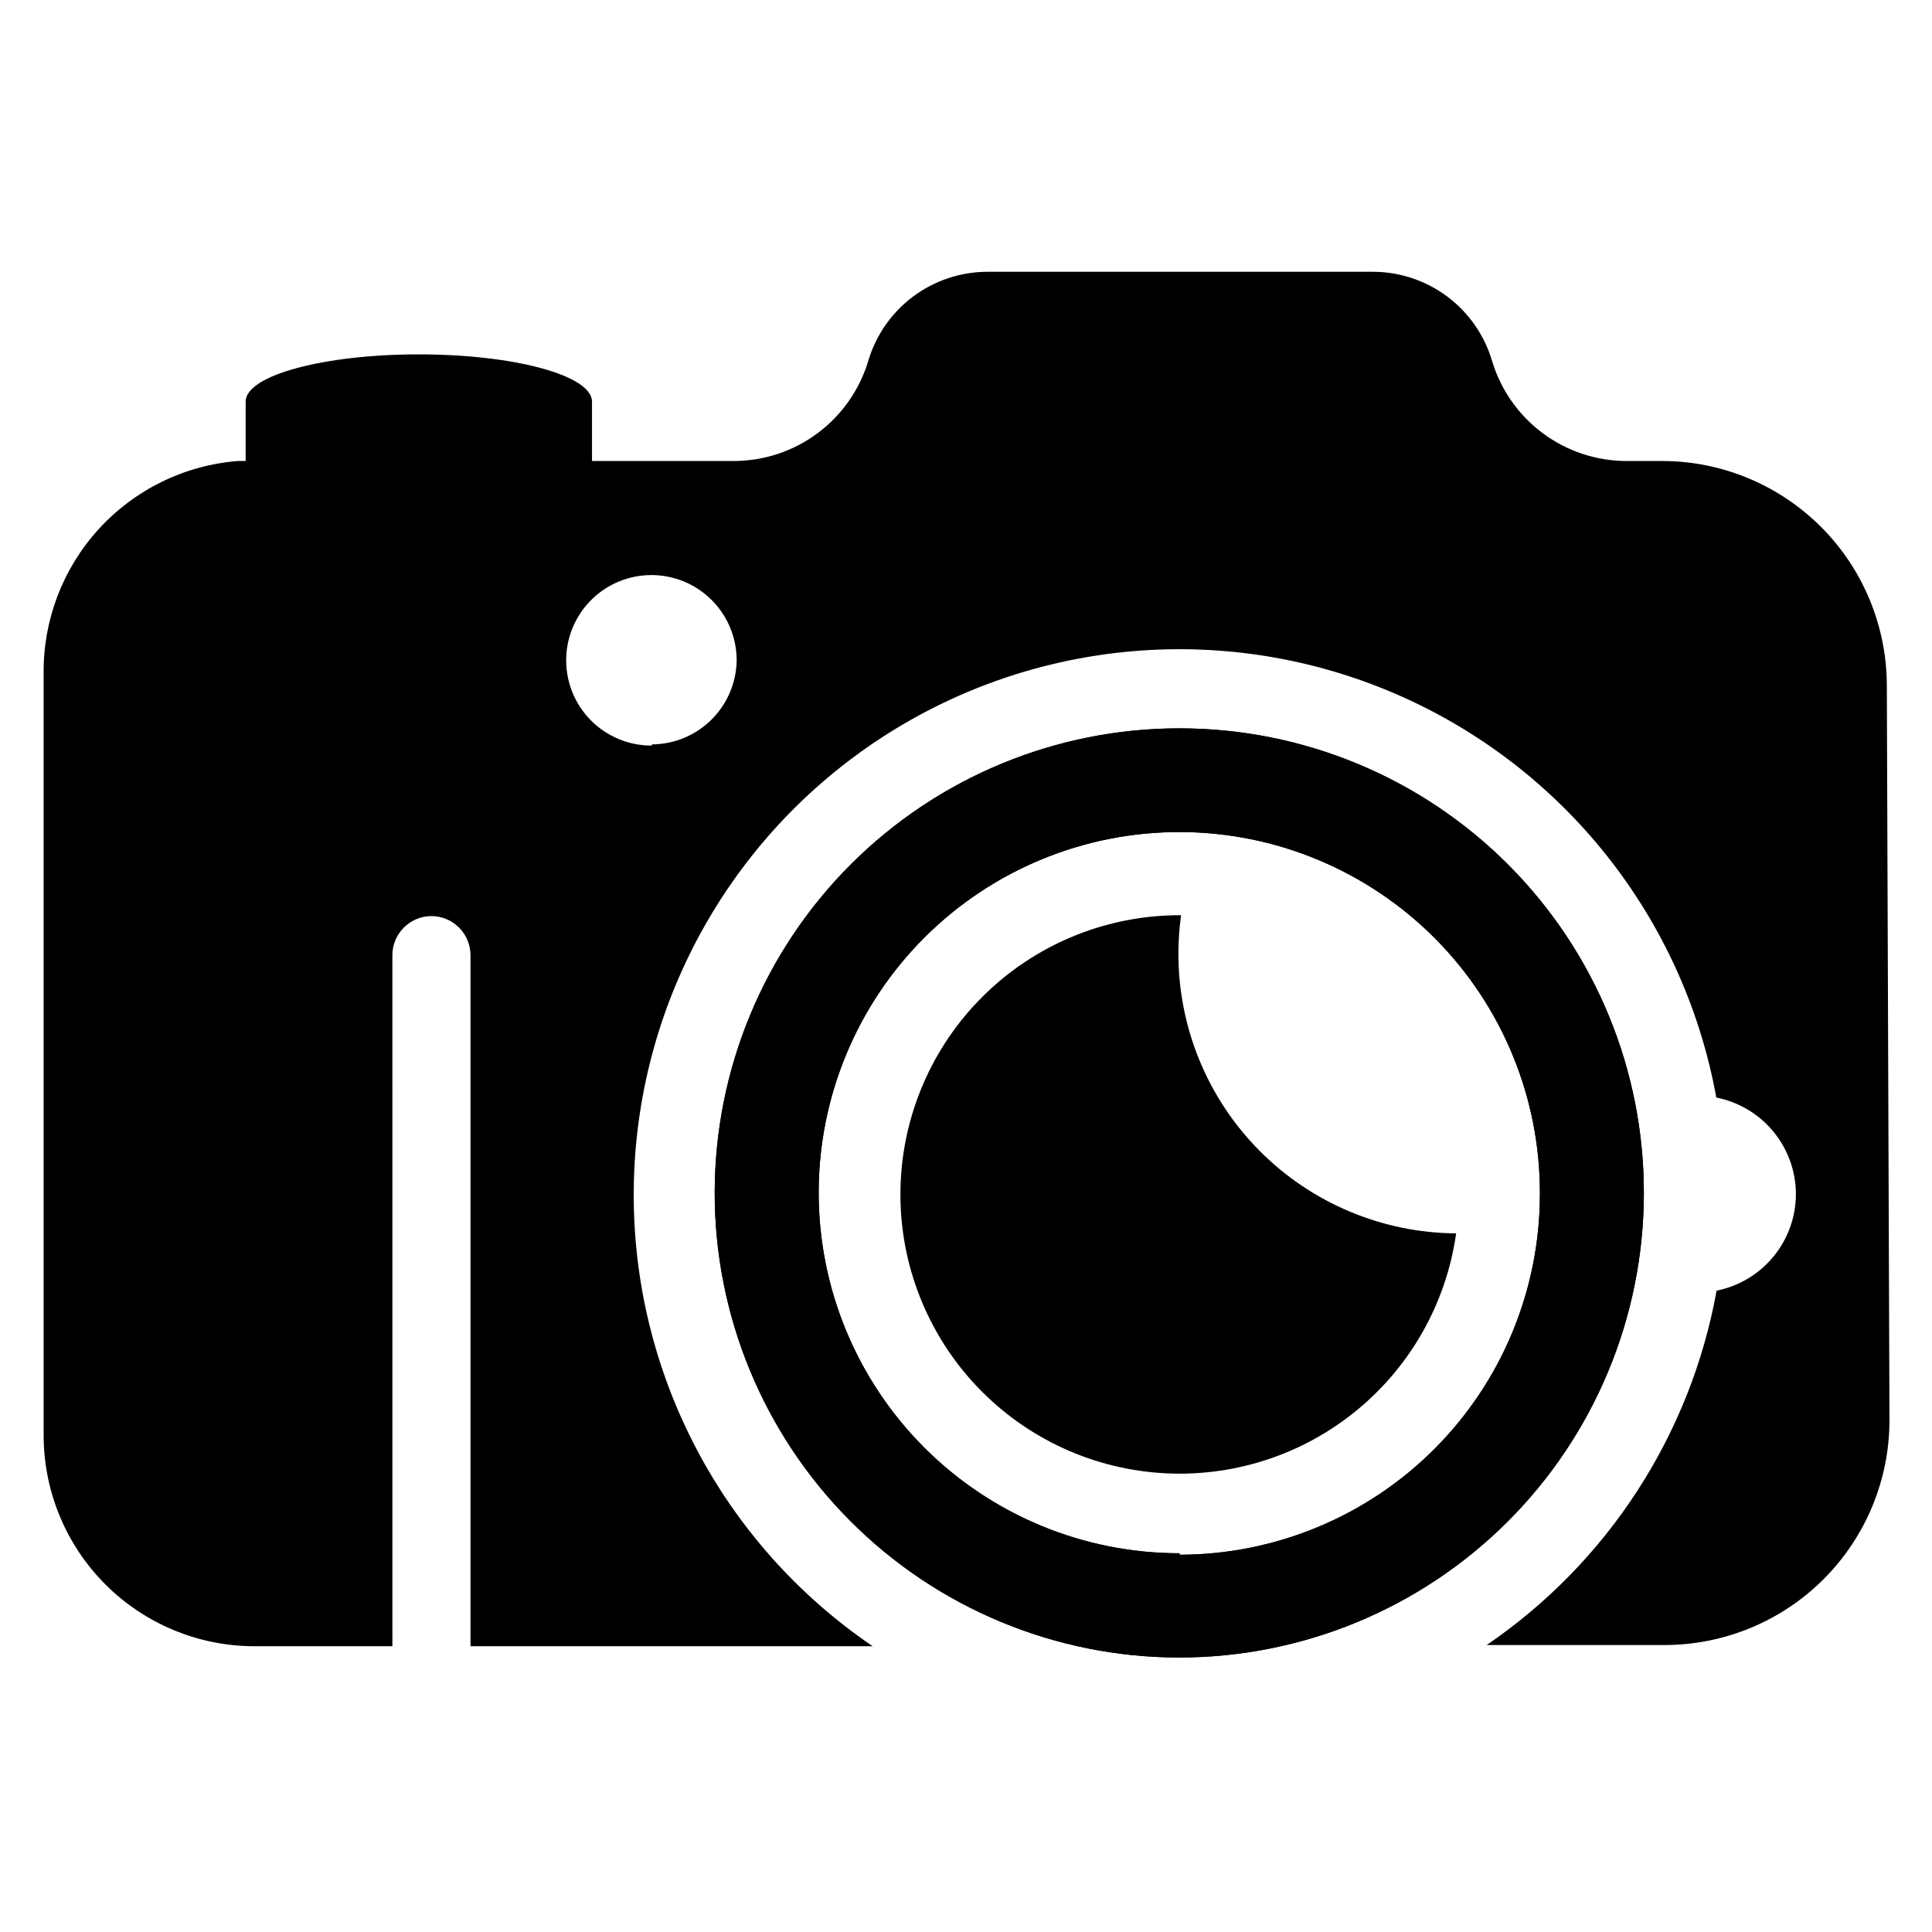 <?xml version="1.0" encoding="UTF-8"?>
<!-- The Best Svg Icon site in the world: iconSvg.co, Visit us! https://iconsvg.co -->
<svg fill="#000000" width="800px" height="800px" version="1.1" viewBox="144 144 512 512" xmlns="http://www.w3.org/2000/svg">
 <g>
  <path d="m456.29 396.54c0.008-3.344 0.246-6.684 0.707-9.996-19.051-0.098-37.402 7.152-51.242 20.246-13.836 13.094-22.09 31.02-23.043 50.047-0.953 19.027 5.469 37.688 17.93 52.098 12.461 14.41 29.996 23.461 48.961 25.266 18.965 1.809 37.895-3.769 52.852-15.57 14.953-11.801 24.781-28.914 27.438-47.777-19.605-0.125-38.359-8.02-52.156-21.945-13.797-13.93-21.512-32.762-21.445-52.367z"/>
  <path d="m456.6 337.02c-32.637-0.023-63.949 12.918-87.051 35.977s-36.102 54.344-36.145 86.984c-0.043 32.637 12.879 63.957 35.922 87.074 23.043 23.117 54.32 36.137 86.961 36.199 32.637 0.062 63.965-12.836 87.098-35.863 23.133-23.027 36.172-54.301 36.254-86.938 0.105-32.703-12.812-64.098-35.898-87.258-23.086-23.16-54.438-36.176-87.141-36.176zm0 218.61c-25.371 0.02-49.711-10.051-67.652-27.992-17.941-17.941-28.012-42.281-27.992-67.652 0.023-25.375 10.133-49.699 28.102-67.609 17.973-17.91 42.328-27.941 67.703-27.879 25.371 0.062 49.68 10.215 67.562 28.215 17.879 18 27.871 42.371 27.766 67.746 0 25.332-10.059 49.625-27.961 67.547-17.906 17.918-42.195 27.996-67.527 28.02z"/>
  <path d="m456.6 337.02c-32.637-0.023-63.949 12.918-87.051 35.977s-36.102 54.344-36.145 86.984c-0.043 32.637 12.879 63.957 35.922 87.074 23.043 23.117 54.32 36.137 86.961 36.199 32.637 0.062 63.965-12.836 87.098-35.863 23.133-23.027 36.172-54.301 36.254-86.938 0.105-32.703-12.812-64.098-35.898-87.258-23.086-23.16-54.438-36.176-87.141-36.176zm0 218.61c-25.371 0.02-49.711-10.051-67.652-27.992-17.941-17.941-28.012-42.281-27.992-67.652 0.023-25.375 10.133-49.699 28.102-67.609 17.973-17.91 42.328-27.941 67.703-27.879 25.371 0.062 49.68 10.215 67.562 28.215 17.879 18 27.871 42.371 27.766 67.746 0 25.332-10.059 49.625-27.961 67.547-17.906 17.918-42.195 27.996-67.527 28.02z"/>
  <path d="m644.03 325.84c0.02-15.789-6.227-30.945-17.371-42.133-11.145-11.188-26.273-17.496-42.062-17.535h-9.445c-8.02 0.016-15.832-2.559-22.27-7.34-6.441-4.777-11.164-11.508-13.473-19.191-2.012-6.797-6.16-12.766-11.832-17.02s-12.566-6.566-19.652-6.594h-102.34c-7.086 0.027-13.98 2.34-19.652 6.594s-9.82 10.223-11.836 17.02c-2.301 7.668-7.012 14.391-13.438 19.168-6.422 4.781-14.215 7.359-22.223 7.363h-37.547v-15.742c0-6.926-20.547-12.516-45.895-12.516s-45.895 5.59-45.895 12.516v15.742h-2.125c-14.129 1.137-27.297 7.598-36.84 18.074-9.543 10.48-14.75 24.195-14.566 38.367v201.76c0 14.824 5.891 29.039 16.371 39.523 10.484 10.48 24.699 16.371 39.523 16.371h36.527l-0.004-183.03c-0.02-2.754 1.055-5.406 2.988-7.371 1.934-1.961 4.57-3.078 7.324-3.098 2.758 0 5.398 1.094 7.348 3.043 1.949 1.949 3.043 4.594 3.043 7.348v183.11h106.59c-40.047-27.211-63.816-72.66-63.328-121.07 0.488-48.414 25.176-93.371 65.762-119.77 40.586-26.398 91.691-30.73 136.14-11.547 44.449 19.188 76.352 59.344 84.988 106.98 5.93 1.168 11.277 4.352 15.125 9.02 3.848 4.664 5.957 10.52 5.969 16.566-0.008 6.035-2.109 11.879-5.938 16.543-3.832 4.664-9.16 7.859-15.078 9.039-6.902 38.207-28.855 72.039-60.93 93.914h47.23c15.793-0.02 30.93-6.309 42.086-17.48 11.16-11.176 17.426-26.32 17.426-42.109zm-327.4 15.742v0.004c-5.992 0-11.738-2.383-15.973-6.617-4.238-4.238-6.617-9.984-6.617-15.977 0-5.992 2.379-11.738 6.617-15.977 4.234-4.238 9.98-6.617 15.973-6.617 5.992 0 11.738 2.379 15.977 6.617s6.617 9.984 6.617 15.977c-0.082 5.894-2.465 11.527-6.644 15.688-4.176 4.164-9.816 6.527-15.711 6.59z"/>
 </g>
</svg>